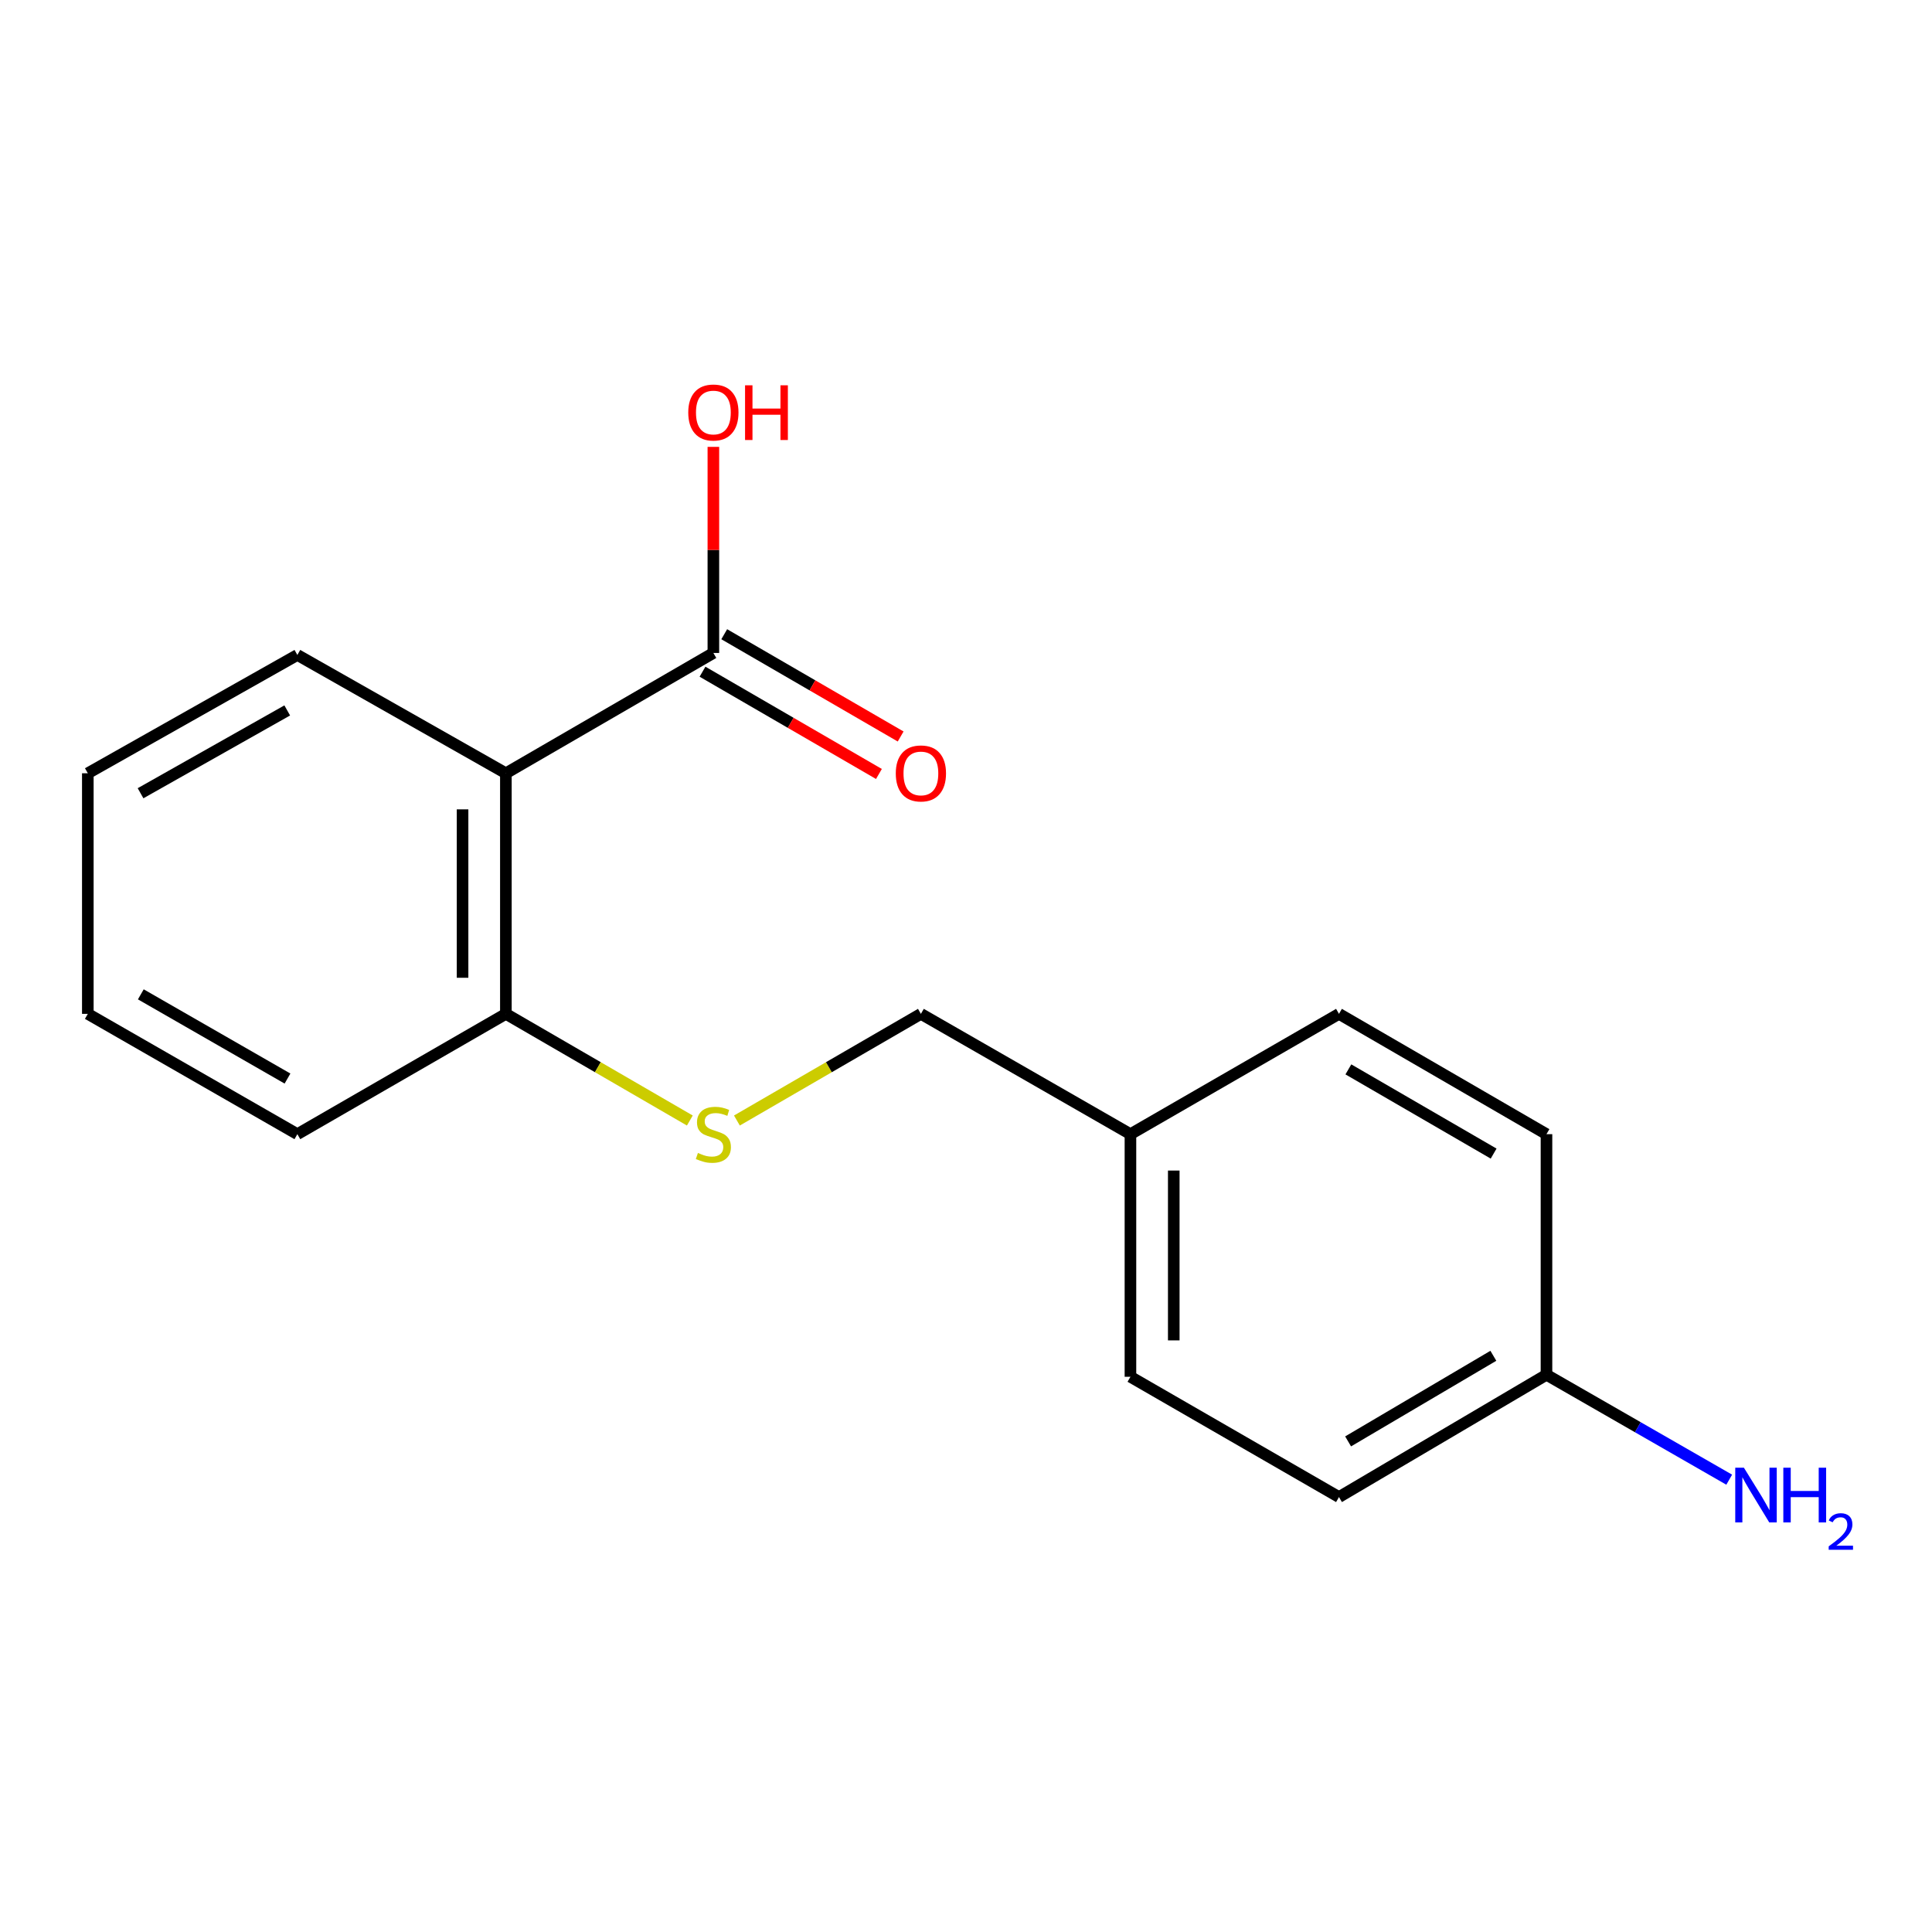 <?xml version='1.0' encoding='iso-8859-1'?>
<svg version='1.1' baseProfile='full'
              xmlns='http://www.w3.org/2000/svg'
                      xmlns:rdkit='http://www.rdkit.org/xml'
                      xmlns:xlink='http://www.w3.org/1999/xlink'
                  xml:space='preserve'
width='1000px' height='1000px' viewBox='0 0 1000 1000'>
<!-- END OF HEADER -->
<rect style='opacity:1.0;fill:#FFFFFF;stroke:none' width='1000' height='1000' x='0' y='0'> </rect>
<path class='bond-0' d='M 261.84,400.243 L 369.241,337.972' style='fill:none;fill-rule:evenodd;stroke:#000000;stroke-width:6px;stroke-linecap:butt;stroke-linejoin:miter;stroke-opacity:1' />
<path class='bond-1' d='M 261.84,400.243 L 261.84,524.773' style='fill:none;fill-rule:evenodd;stroke:#000000;stroke-width:6px;stroke-linecap:butt;stroke-linejoin:miter;stroke-opacity:1' />
<path class='bond-1' d='M 239.418,418.922 L 239.418,506.093' style='fill:none;fill-rule:evenodd;stroke:#000000;stroke-width:6px;stroke-linecap:butt;stroke-linejoin:miter;stroke-opacity:1' />
<path class='bond-9' d='M 261.84,400.243 L 153.915,339.006' style='fill:none;fill-rule:evenodd;stroke:#000000;stroke-width:6px;stroke-linecap:butt;stroke-linejoin:miter;stroke-opacity:1' />
<path class='bond-3' d='M 363.619,347.671 L 409.274,374.139' style='fill:none;fill-rule:evenodd;stroke:#000000;stroke-width:6px;stroke-linecap:butt;stroke-linejoin:miter;stroke-opacity:1' />
<path class='bond-3' d='M 409.274,374.139 L 454.929,400.606' style='fill:none;fill-rule:evenodd;stroke:#FF0000;stroke-width:6px;stroke-linecap:butt;stroke-linejoin:miter;stroke-opacity:1' />
<path class='bond-3' d='M 374.864,328.273 L 420.519,354.741' style='fill:none;fill-rule:evenodd;stroke:#000000;stroke-width:6px;stroke-linecap:butt;stroke-linejoin:miter;stroke-opacity:1' />
<path class='bond-3' d='M 420.519,354.741 L 466.174,381.208' style='fill:none;fill-rule:evenodd;stroke:#FF0000;stroke-width:6px;stroke-linecap:butt;stroke-linejoin:miter;stroke-opacity:1' />
<path class='bond-5' d='M 369.241,337.972 L 369.241,284.638' style='fill:none;fill-rule:evenodd;stroke:#000000;stroke-width:6px;stroke-linecap:butt;stroke-linejoin:miter;stroke-opacity:1' />
<path class='bond-5' d='M 369.241,284.638 L 369.241,231.304' style='fill:none;fill-rule:evenodd;stroke:#FF0000;stroke-width:6px;stroke-linecap:butt;stroke-linejoin:miter;stroke-opacity:1' />
<path class='bond-2' d='M 261.84,524.773 L 309.449,552.376' style='fill:none;fill-rule:evenodd;stroke:#000000;stroke-width:6px;stroke-linecap:butt;stroke-linejoin:miter;stroke-opacity:1' />
<path class='bond-2' d='M 309.449,552.376 L 357.058,579.98' style='fill:none;fill-rule:evenodd;stroke:#CCCC00;stroke-width:6px;stroke-linecap:butt;stroke-linejoin:miter;stroke-opacity:1' />
<path class='bond-14' d='M 261.84,524.773 L 153.915,587.044' style='fill:none;fill-rule:evenodd;stroke:#000000;stroke-width:6px;stroke-linecap:butt;stroke-linejoin:miter;stroke-opacity:1' />
<path class='bond-4' d='M 381.425,579.98 L 429.041,552.376' style='fill:none;fill-rule:evenodd;stroke:#CCCC00;stroke-width:6px;stroke-linecap:butt;stroke-linejoin:miter;stroke-opacity:1' />
<path class='bond-4' d='M 429.041,552.376 L 476.656,524.773' style='fill:none;fill-rule:evenodd;stroke:#000000;stroke-width:6px;stroke-linecap:butt;stroke-linejoin:miter;stroke-opacity:1' />
<path class='bond-7' d='M 476.656,524.773 L 585.116,587.044' style='fill:none;fill-rule:evenodd;stroke:#000000;stroke-width:6px;stroke-linecap:butt;stroke-linejoin:miter;stroke-opacity:1' />
<path class='bond-6' d='M 800.455,711.573 L 693.053,774.878' style='fill:none;fill-rule:evenodd;stroke:#000000;stroke-width:6px;stroke-linecap:butt;stroke-linejoin:miter;stroke-opacity:1' />
<path class='bond-6' d='M 772.959,701.753 L 697.778,746.066' style='fill:none;fill-rule:evenodd;stroke:#000000;stroke-width:6px;stroke-linecap:butt;stroke-linejoin:miter;stroke-opacity:1' />
<path class='bond-8' d='M 800.455,711.573 L 847.746,738.728' style='fill:none;fill-rule:evenodd;stroke:#000000;stroke-width:6px;stroke-linecap:butt;stroke-linejoin:miter;stroke-opacity:1' />
<path class='bond-8' d='M 847.746,738.728 L 895.037,765.882' style='fill:none;fill-rule:evenodd;stroke:#0000FF;stroke-width:6px;stroke-linecap:butt;stroke-linejoin:miter;stroke-opacity:1' />
<path class='bond-18' d='M 800.455,711.573 L 800.455,587.044' style='fill:none;fill-rule:evenodd;stroke:#000000;stroke-width:6px;stroke-linecap:butt;stroke-linejoin:miter;stroke-opacity:1' />
<path class='bond-12' d='M 585.116,587.044 L 693.053,524.773' style='fill:none;fill-rule:evenodd;stroke:#000000;stroke-width:6px;stroke-linecap:butt;stroke-linejoin:miter;stroke-opacity:1' />
<path class='bond-13' d='M 585.116,587.044 L 585.116,712.62' style='fill:none;fill-rule:evenodd;stroke:#000000;stroke-width:6px;stroke-linecap:butt;stroke-linejoin:miter;stroke-opacity:1' />
<path class='bond-13' d='M 607.538,605.88 L 607.538,693.783' style='fill:none;fill-rule:evenodd;stroke:#000000;stroke-width:6px;stroke-linecap:butt;stroke-linejoin:miter;stroke-opacity:1' />
<path class='bond-15' d='M 153.915,339.006 L 45.455,400.243' style='fill:none;fill-rule:evenodd;stroke:#000000;stroke-width:6px;stroke-linecap:butt;stroke-linejoin:miter;stroke-opacity:1' />
<path class='bond-15' d='M 148.67,367.716 L 72.748,410.582' style='fill:none;fill-rule:evenodd;stroke:#000000;stroke-width:6px;stroke-linecap:butt;stroke-linejoin:miter;stroke-opacity:1' />
<path class='bond-10' d='M 693.053,774.878 L 585.116,712.62' style='fill:none;fill-rule:evenodd;stroke:#000000;stroke-width:6px;stroke-linecap:butt;stroke-linejoin:miter;stroke-opacity:1' />
<path class='bond-11' d='M 800.455,587.044 L 693.053,524.773' style='fill:none;fill-rule:evenodd;stroke:#000000;stroke-width:6px;stroke-linecap:butt;stroke-linejoin:miter;stroke-opacity:1' />
<path class='bond-11' d='M 773.098,597.101 L 697.917,553.511' style='fill:none;fill-rule:evenodd;stroke:#000000;stroke-width:6px;stroke-linecap:butt;stroke-linejoin:miter;stroke-opacity:1' />
<path class='bond-17' d='M 153.915,587.044 L 45.455,524.773' style='fill:none;fill-rule:evenodd;stroke:#000000;stroke-width:6px;stroke-linecap:butt;stroke-linejoin:miter;stroke-opacity:1' />
<path class='bond-17' d='M 148.81,558.258 L 72.888,514.668' style='fill:none;fill-rule:evenodd;stroke:#000000;stroke-width:6px;stroke-linecap:butt;stroke-linejoin:miter;stroke-opacity:1' />
<path class='bond-16' d='M 45.455,400.243 L 45.455,524.773' style='fill:none;fill-rule:evenodd;stroke:#000000;stroke-width:6px;stroke-linecap:butt;stroke-linejoin:miter;stroke-opacity:1' />
<path  class='atom-3' d='M 361.241 596.764
Q 361.561 596.884, 362.881 597.444
Q 364.201 598.004, 365.641 598.364
Q 367.121 598.684, 368.561 598.684
Q 371.241 598.684, 372.801 597.404
Q 374.361 596.084, 374.361 593.804
Q 374.361 592.244, 373.561 591.284
Q 372.801 590.324, 371.601 589.804
Q 370.401 589.284, 368.401 588.684
Q 365.881 587.924, 364.361 587.204
Q 362.881 586.484, 361.801 584.964
Q 360.761 583.444, 360.761 580.884
Q 360.761 577.324, 363.161 575.124
Q 365.601 572.924, 370.401 572.924
Q 373.681 572.924, 377.401 574.484
L 376.481 577.564
Q 373.081 576.164, 370.521 576.164
Q 367.761 576.164, 366.241 577.324
Q 364.721 578.444, 364.761 580.404
Q 364.761 581.924, 365.521 582.844
Q 366.321 583.764, 367.441 584.284
Q 368.601 584.804, 370.521 585.404
Q 373.081 586.204, 374.601 587.004
Q 376.121 587.804, 377.201 589.444
Q 378.321 591.044, 378.321 593.804
Q 378.321 597.724, 375.681 599.844
Q 373.081 601.924, 368.721 601.924
Q 366.201 601.924, 364.281 601.364
Q 362.401 600.844, 360.161 599.924
L 361.241 596.764
' fill='#CCCC00'/>
<path  class='atom-4' d='M 463.656 400.323
Q 463.656 393.523, 467.016 389.723
Q 470.376 385.923, 476.656 385.923
Q 482.936 385.923, 486.296 389.723
Q 489.656 393.523, 489.656 400.323
Q 489.656 407.203, 486.256 411.123
Q 482.856 415.003, 476.656 415.003
Q 470.416 415.003, 467.016 411.123
Q 463.656 407.243, 463.656 400.323
M 476.656 411.803
Q 480.976 411.803, 483.296 408.923
Q 485.656 406.003, 485.656 400.323
Q 485.656 394.763, 483.296 391.963
Q 480.976 389.123, 476.656 389.123
Q 472.336 389.123, 469.976 391.923
Q 467.656 394.723, 467.656 400.323
Q 467.656 406.043, 469.976 408.923
Q 472.336 411.803, 476.656 411.803
' fill='#FF0000'/>
<path  class='atom-6' d='M 356.241 213.51
Q 356.241 206.71, 359.601 202.91
Q 362.961 199.11, 369.241 199.11
Q 375.521 199.11, 378.881 202.91
Q 382.241 206.71, 382.241 213.51
Q 382.241 220.39, 378.841 224.31
Q 375.441 228.19, 369.241 228.19
Q 363.001 228.19, 359.601 224.31
Q 356.241 220.43, 356.241 213.51
M 369.241 224.99
Q 373.561 224.99, 375.881 222.11
Q 378.241 219.19, 378.241 213.51
Q 378.241 207.95, 375.881 205.15
Q 373.561 202.31, 369.241 202.31
Q 364.921 202.31, 362.561 205.11
Q 360.241 207.91, 360.241 213.51
Q 360.241 219.23, 362.561 222.11
Q 364.921 224.99, 369.241 224.99
' fill='#FF0000'/>
<path  class='atom-6' d='M 385.641 199.43
L 389.481 199.43
L 389.481 211.47
L 403.961 211.47
L 403.961 199.43
L 407.801 199.43
L 407.801 227.75
L 403.961 227.75
L 403.961 214.67
L 389.481 214.67
L 389.481 227.75
L 385.641 227.75
L 385.641 199.43
' fill='#FF0000'/>
<path  class='atom-9' d='M 902.643 759.684
L 911.923 774.684
Q 912.843 776.164, 914.323 778.844
Q 915.803 781.524, 915.883 781.684
L 915.883 759.684
L 919.643 759.684
L 919.643 788.004
L 915.763 788.004
L 905.803 771.604
Q 904.643 769.684, 903.403 767.484
Q 902.203 765.284, 901.843 764.604
L 901.843 788.004
L 898.163 788.004
L 898.163 759.684
L 902.643 759.684
' fill='#0000FF'/>
<path  class='atom-9' d='M 923.043 759.684
L 926.883 759.684
L 926.883 771.724
L 941.363 771.724
L 941.363 759.684
L 945.203 759.684
L 945.203 788.004
L 941.363 788.004
L 941.363 774.924
L 926.883 774.924
L 926.883 788.004
L 923.043 788.004
L 923.043 759.684
' fill='#0000FF'/>
<path  class='atom-9' d='M 946.576 787.011
Q 947.262 785.242, 948.899 784.265
Q 950.536 783.262, 952.806 783.262
Q 955.631 783.262, 957.215 784.793
Q 958.799 786.324, 958.799 789.043
Q 958.799 791.815, 956.74 794.403
Q 954.707 796.99, 950.483 800.052
L 959.116 800.052
L 959.116 802.164
L 946.523 802.164
L 946.523 800.395
Q 950.008 797.914, 952.067 796.066
Q 954.153 794.218, 955.156 792.555
Q 956.159 790.891, 956.159 789.175
Q 956.159 787.38, 955.261 786.377
Q 954.364 785.374, 952.806 785.374
Q 951.301 785.374, 950.298 785.981
Q 949.295 786.588, 948.582 787.935
L 946.576 787.011
' fill='#0000FF'/>
</svg>
